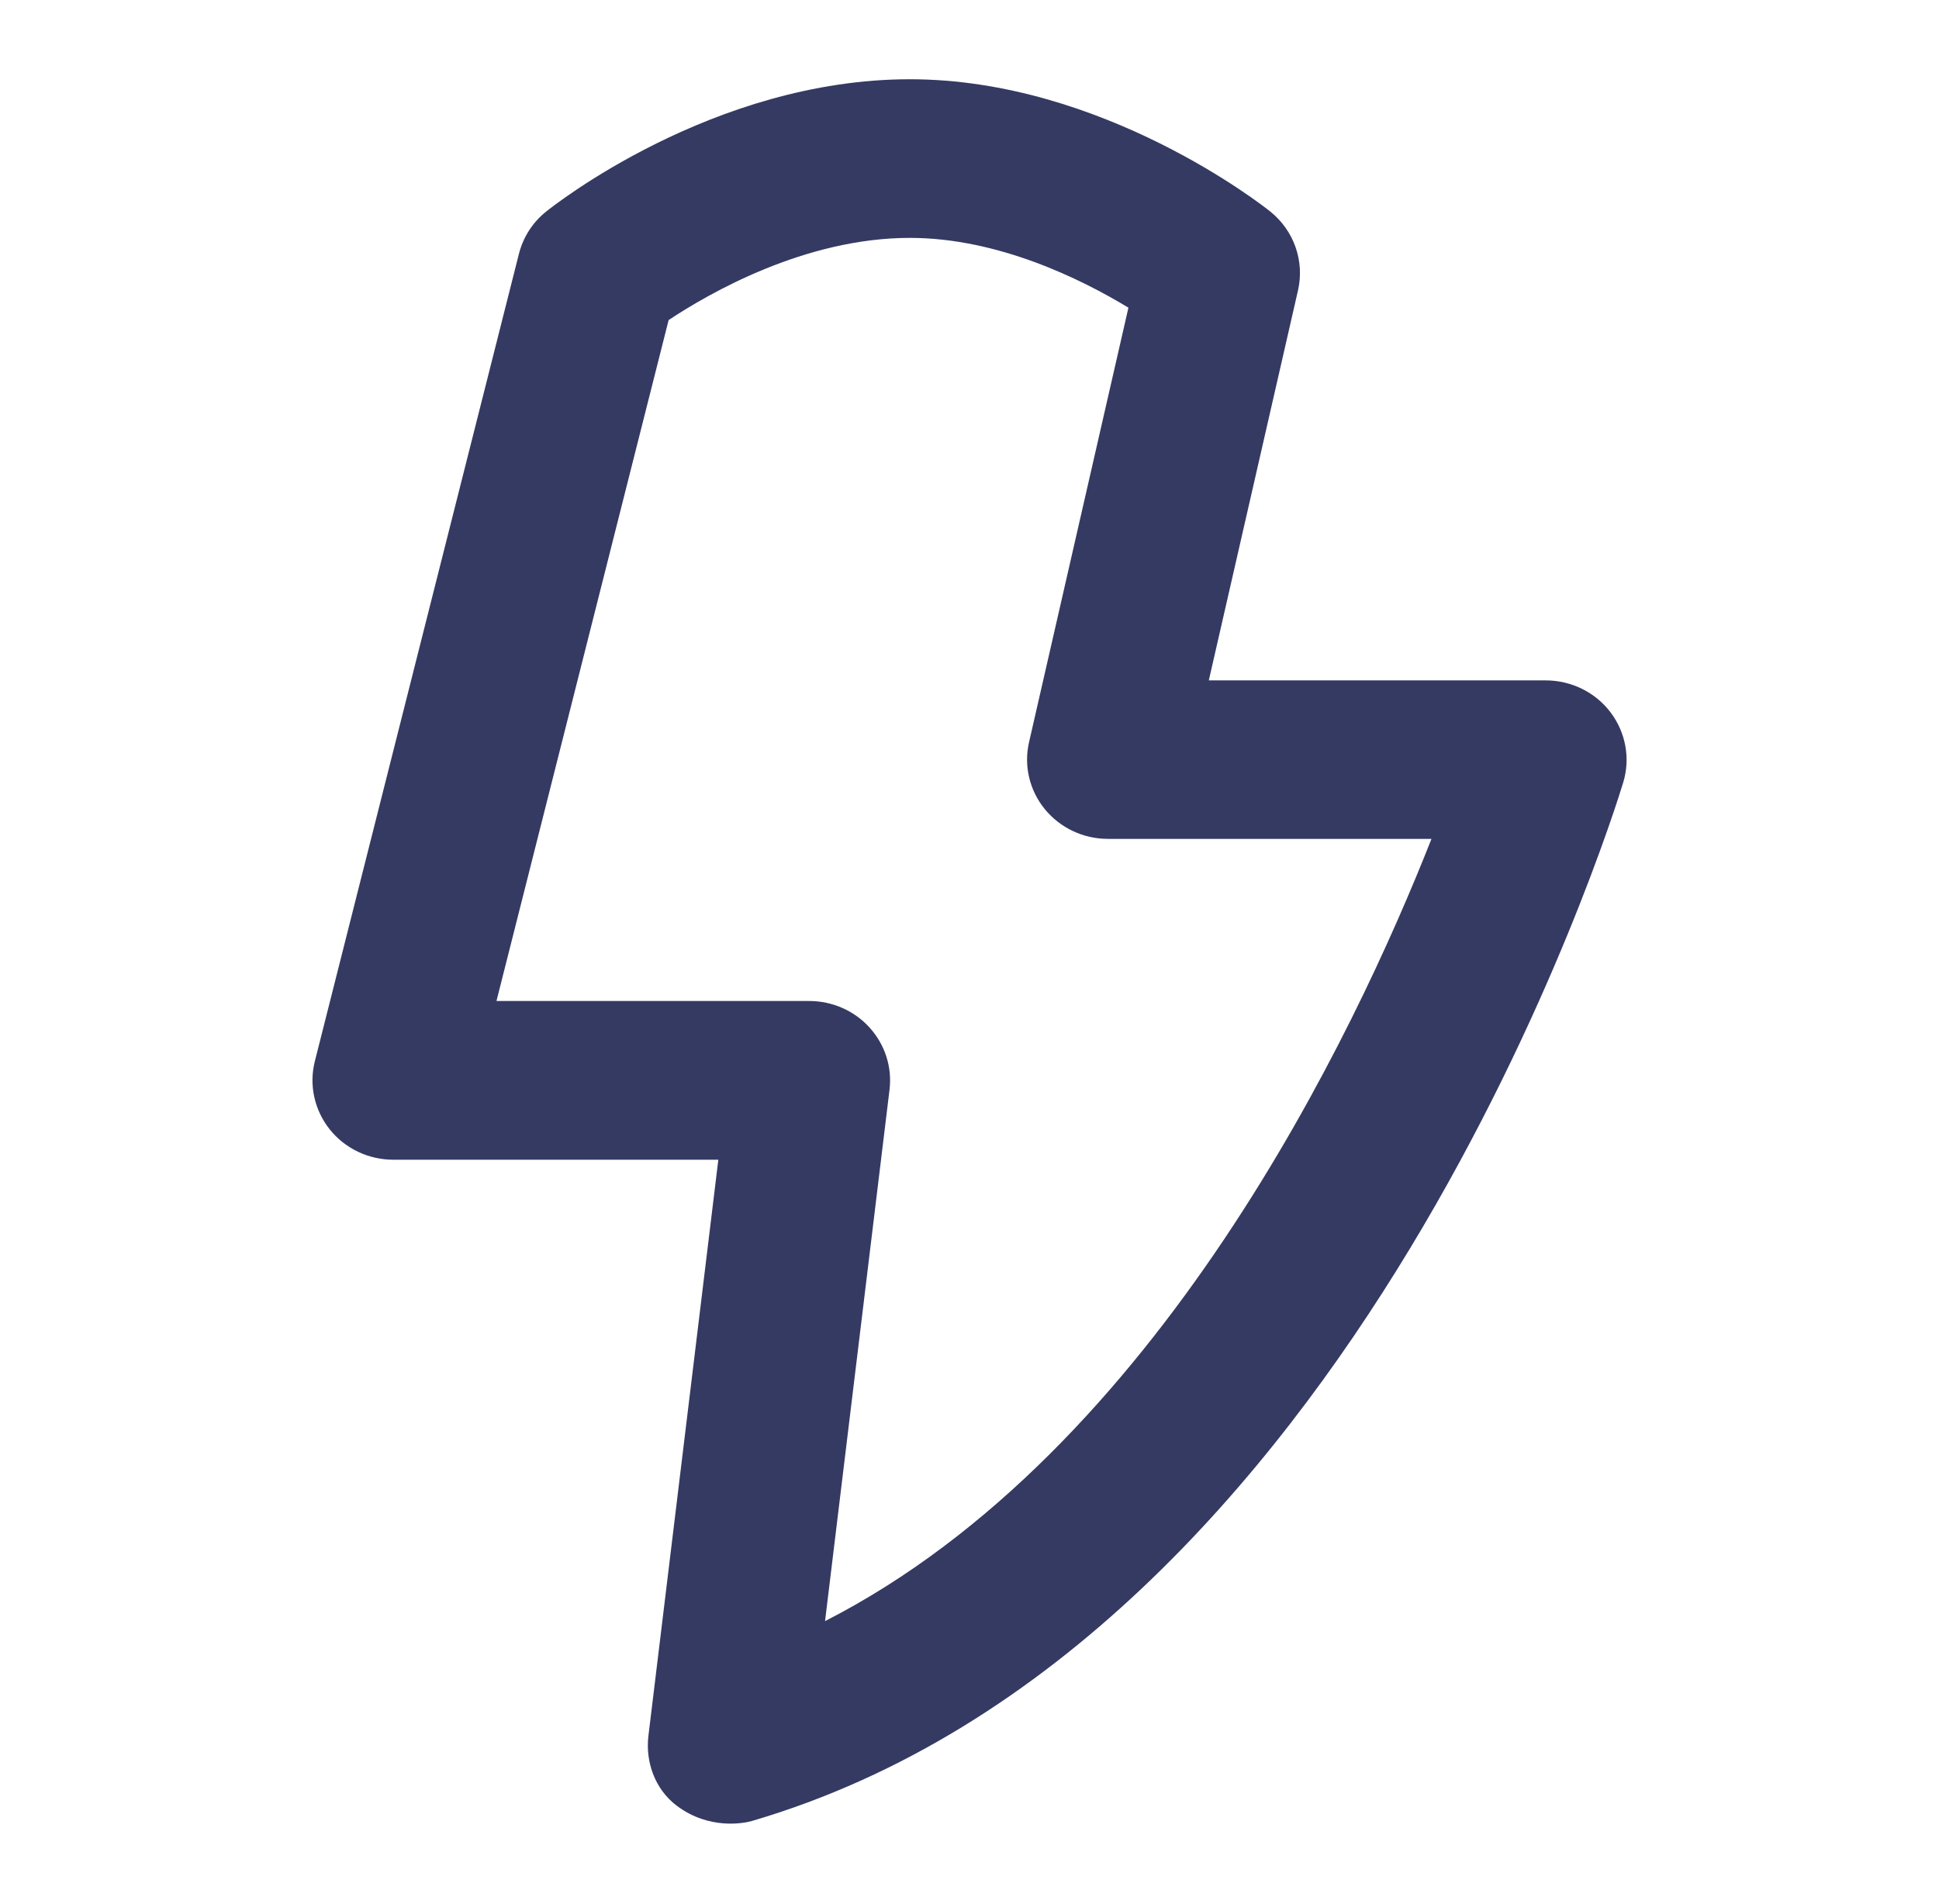 <svg width="110" height="108" viewBox="0 0 110 108" fill="none" xmlns="http://www.w3.org/2000/svg">
<path d="M91.364 40.41C90.503 39.272 89.137 38.601 87.688 38.601H68.576L73.636 16.475C74.016 14.81 73.407 13.077 72.059 11.997C71.674 11.691 62.558 4.496 51.618 4.496C40.43 4.496 31.359 11.7 30.979 12.006C30.213 12.618 29.677 13.46 29.439 14.4L17.861 60.21C17.522 61.551 17.834 62.973 18.7 64.067C19.566 65.156 20.9 65.795 22.312 65.795H40.751L36.786 98.469C36.603 99.972 37.166 101.52 38.39 102.443C40.233 103.833 42.222 103.437 42.653 103.311C76.922 93.254 91.483 46.373 92.088 44.384C92.501 43.02 92.226 41.549 91.364 40.41ZM46.805 91.971L50.463 61.821C50.618 60.543 50.206 59.265 49.335 58.302C48.469 57.339 47.218 56.79 45.907 56.79H28.165L37.932 18.158C40.223 16.637 45.664 13.496 51.618 13.496C56.623 13.496 61.343 15.836 64.016 17.456L58.378 42.107C58.071 43.439 58.401 44.838 59.272 45.905C60.143 46.971 61.458 47.592 62.851 47.592H81.208C76.867 58.608 65.665 82.337 46.805 91.971Z" fill="#353A63"/>
</svg>
